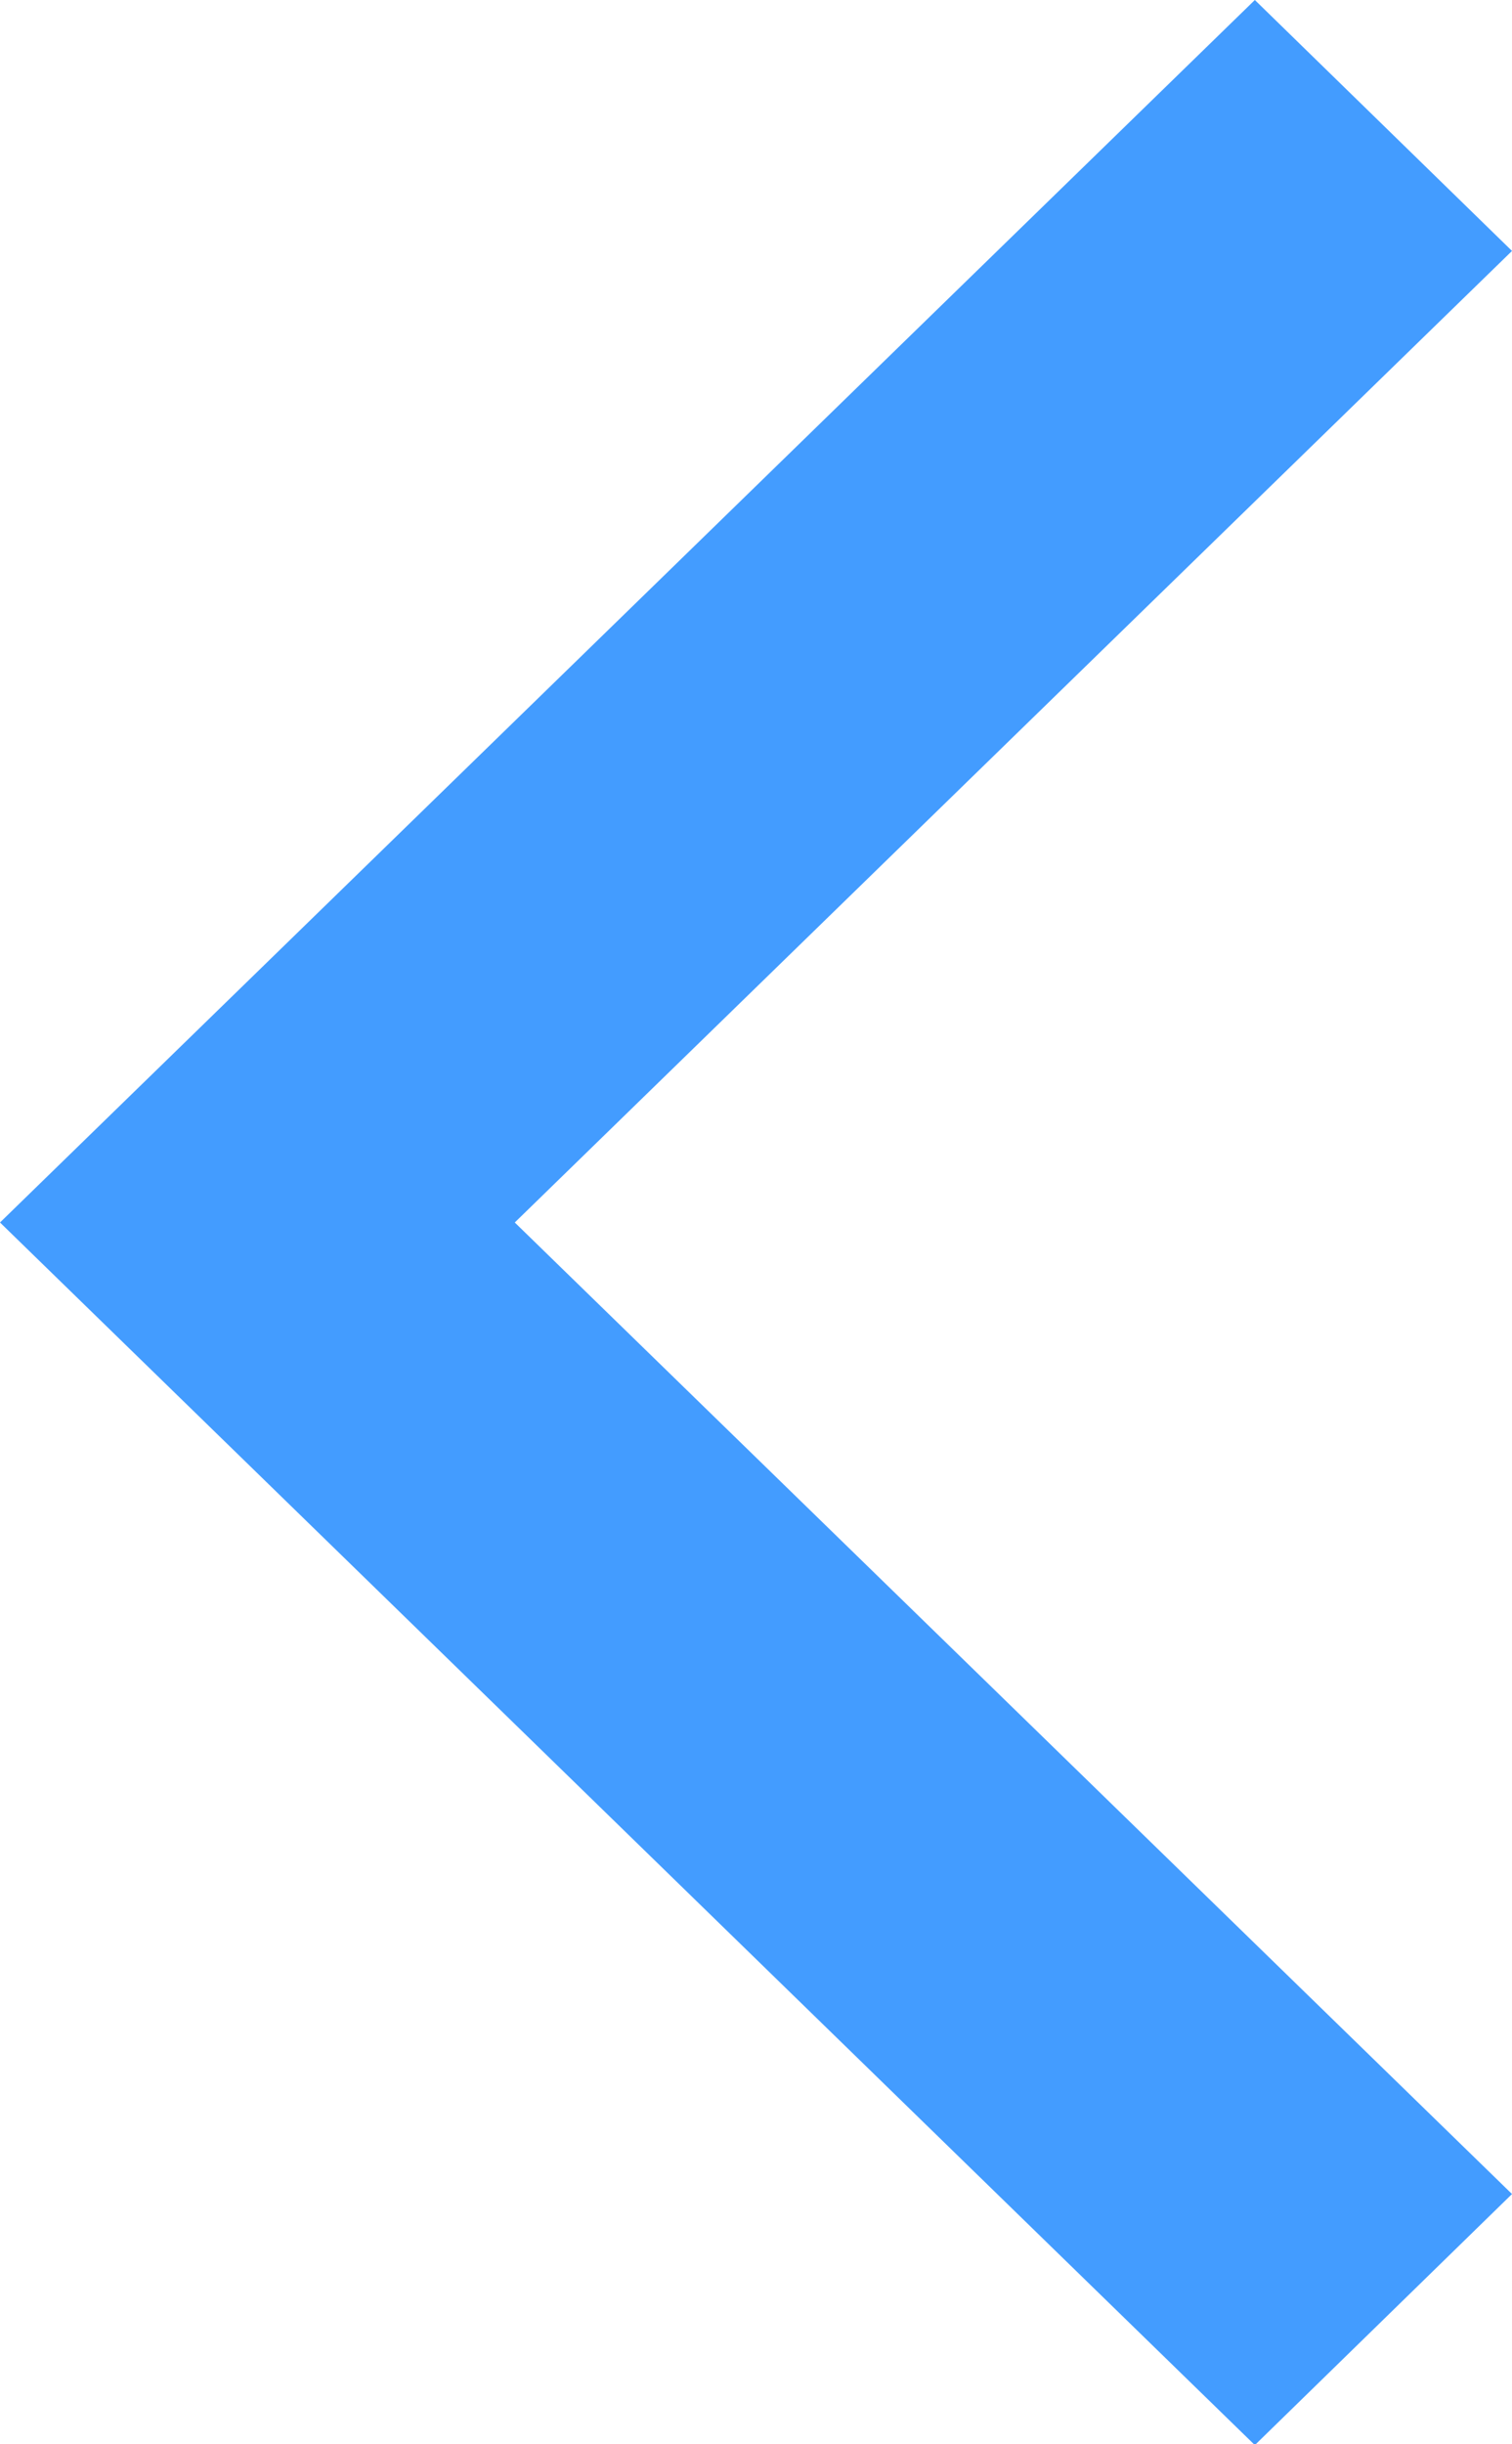 <?xml version="1.0" encoding="UTF-8" standalone="no"?>
<svg width="13px" height="21px" viewBox="0 0 13 21" version="1.1" xmlns="http://www.w3.org/2000/svg" xmlns:xlink="http://www.w3.org/1999/xlink" xmlns:sketch="http://www.bohemiancoding.com/sketch/ns">
    <!-- Generator: Sketch 3.4.4 (17249) - http://www.bohemiancoding.com/sketch -->
    <title>Arrow Right Icon Copy 2</title>
    <desc>Created with Sketch.</desc>
    <defs></defs>
    <g id="home-A" stroke="none" stroke-width="1" fill="none" fill-rule="evenodd" sketch:type="MSPage">
        <g id="Artboard-2" sketch:type="MSArtboardGroup" transform="translate(-76, -348)" fill="#439CFF">
            <path d="M76,366.85 L78.211,369.007 L89,358.503 L78.211,348 L76,350.156 L84.574,358.503 L76,366.85 L76,366.85 Z" id="Arrow-Right-Icon-Copy-2" sketch:type="MSShapeGroup" transform="translate(82.5, 358.503) scale(-1, 1) translate(-82.5, -358.503) "></path>
        </g>
    </g>
</svg>